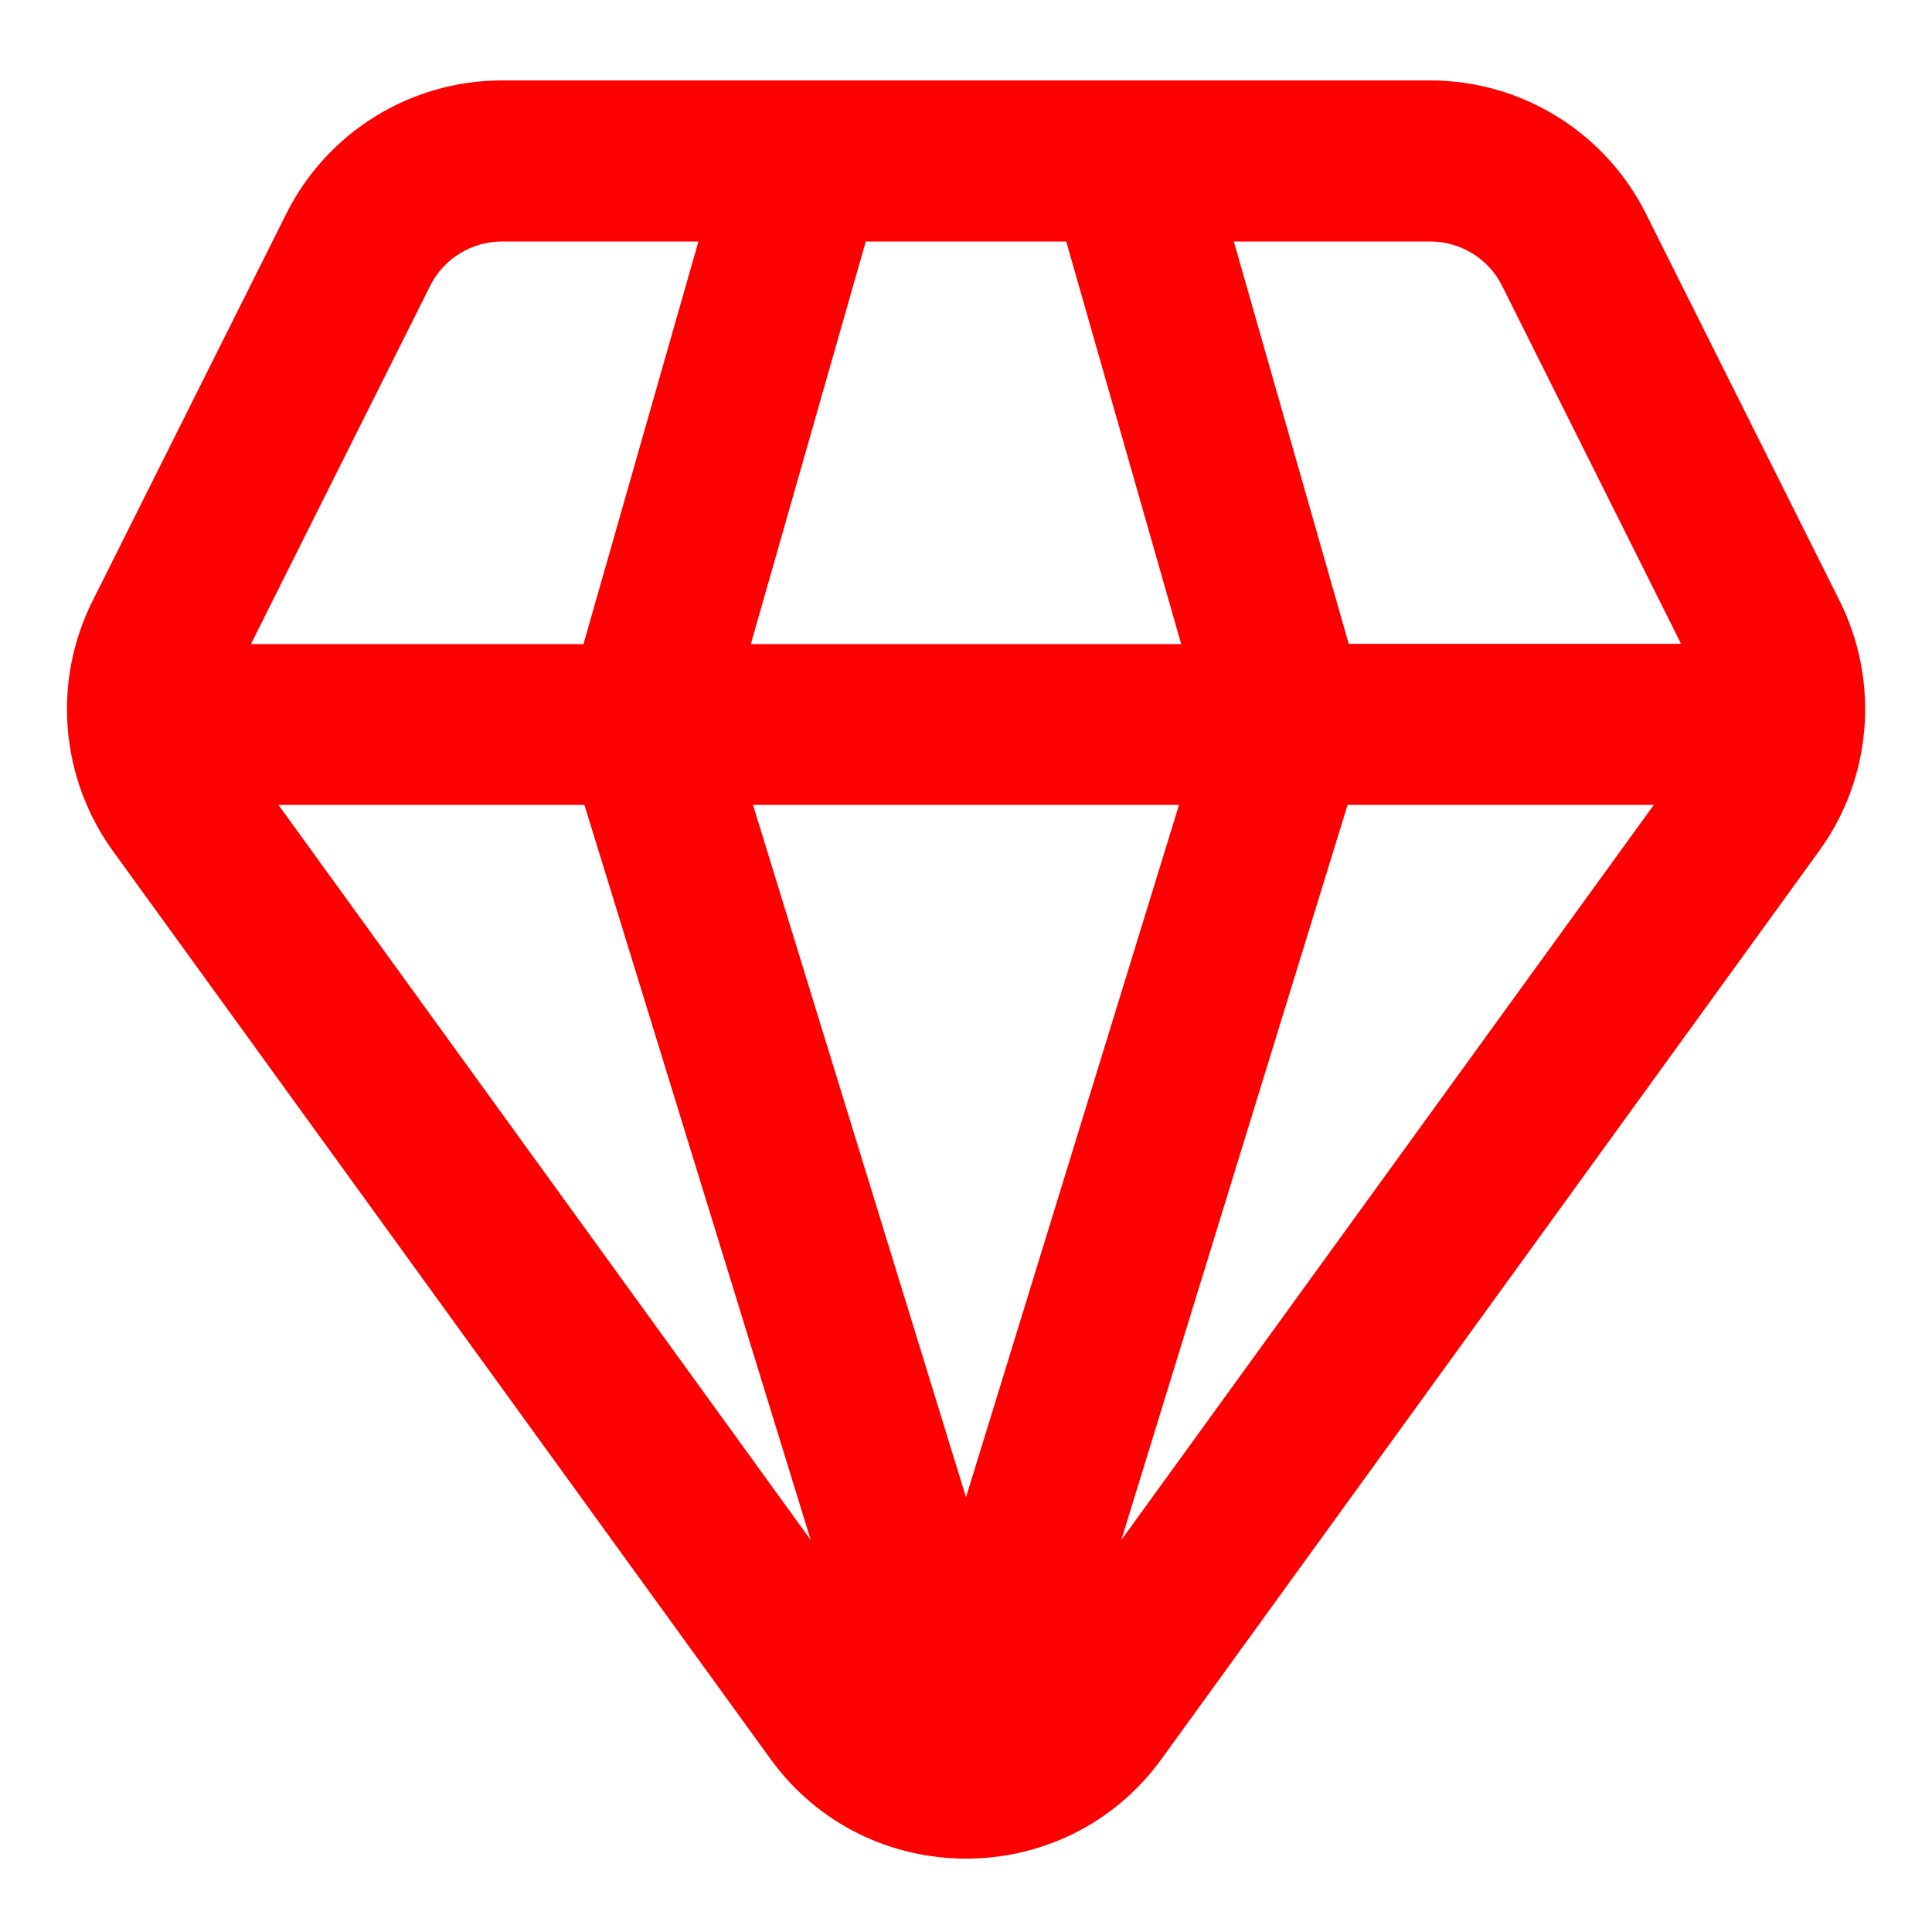 <?xml version="1.0" encoding="utf-8"?>
<!-- Generator: Adobe Illustrator 27.3.1, SVG Export Plug-In . SVG Version: 6.00 Build 0)  -->
<svg version="1.1" id="Слой_1" xmlns="http://www.w3.org/2000/svg" xmlns:xlink="http://www.w3.org/1999/xlink" x="0px" y="0px"
	 viewBox="0 0 800 800" style="enable-background:new 0 0 800 800;" xml:space="preserve">
<style type="text/css">
	.st0{fill-rule:evenodd;clip-rule:evenodd;fill:#FF0000;}
</style>
<path class="st0" d="M207.9,33.3c-37.9,0-72.5,21.4-89.4,55.3L38.3,248.9c-16.7,33.3-13.4,73.2,8.4,103.4l272.3,376
	c39.9,55.1,122.1,55.1,162,0l272.3-376c21.9-30.2,25.1-70,8.5-103.4L681.6,88.6c-16.9-33.9-51.6-55.3-89.4-55.3H207.9z M178.1,118.4
	c5.6-11.3,17.2-18.4,29.8-18.4h81.3l-47.6,166.7H103.9L178.1,118.4z M310.9,266.7L358.5,100h83l47.6,166.7H310.9z M488.2,333.3
	H311.8L400,620L488.2,333.3z M464.3,637.7L558,333.3h126.8L464.3,637.7z M558.5,266.7L510.9,100h81.3c12.6,0,24.2,7.1,29.8,18.4
	l74.1,148.2H558.5z M115.3,333.3H242l93.7,304.4L115.3,333.3z"/>
</svg>
